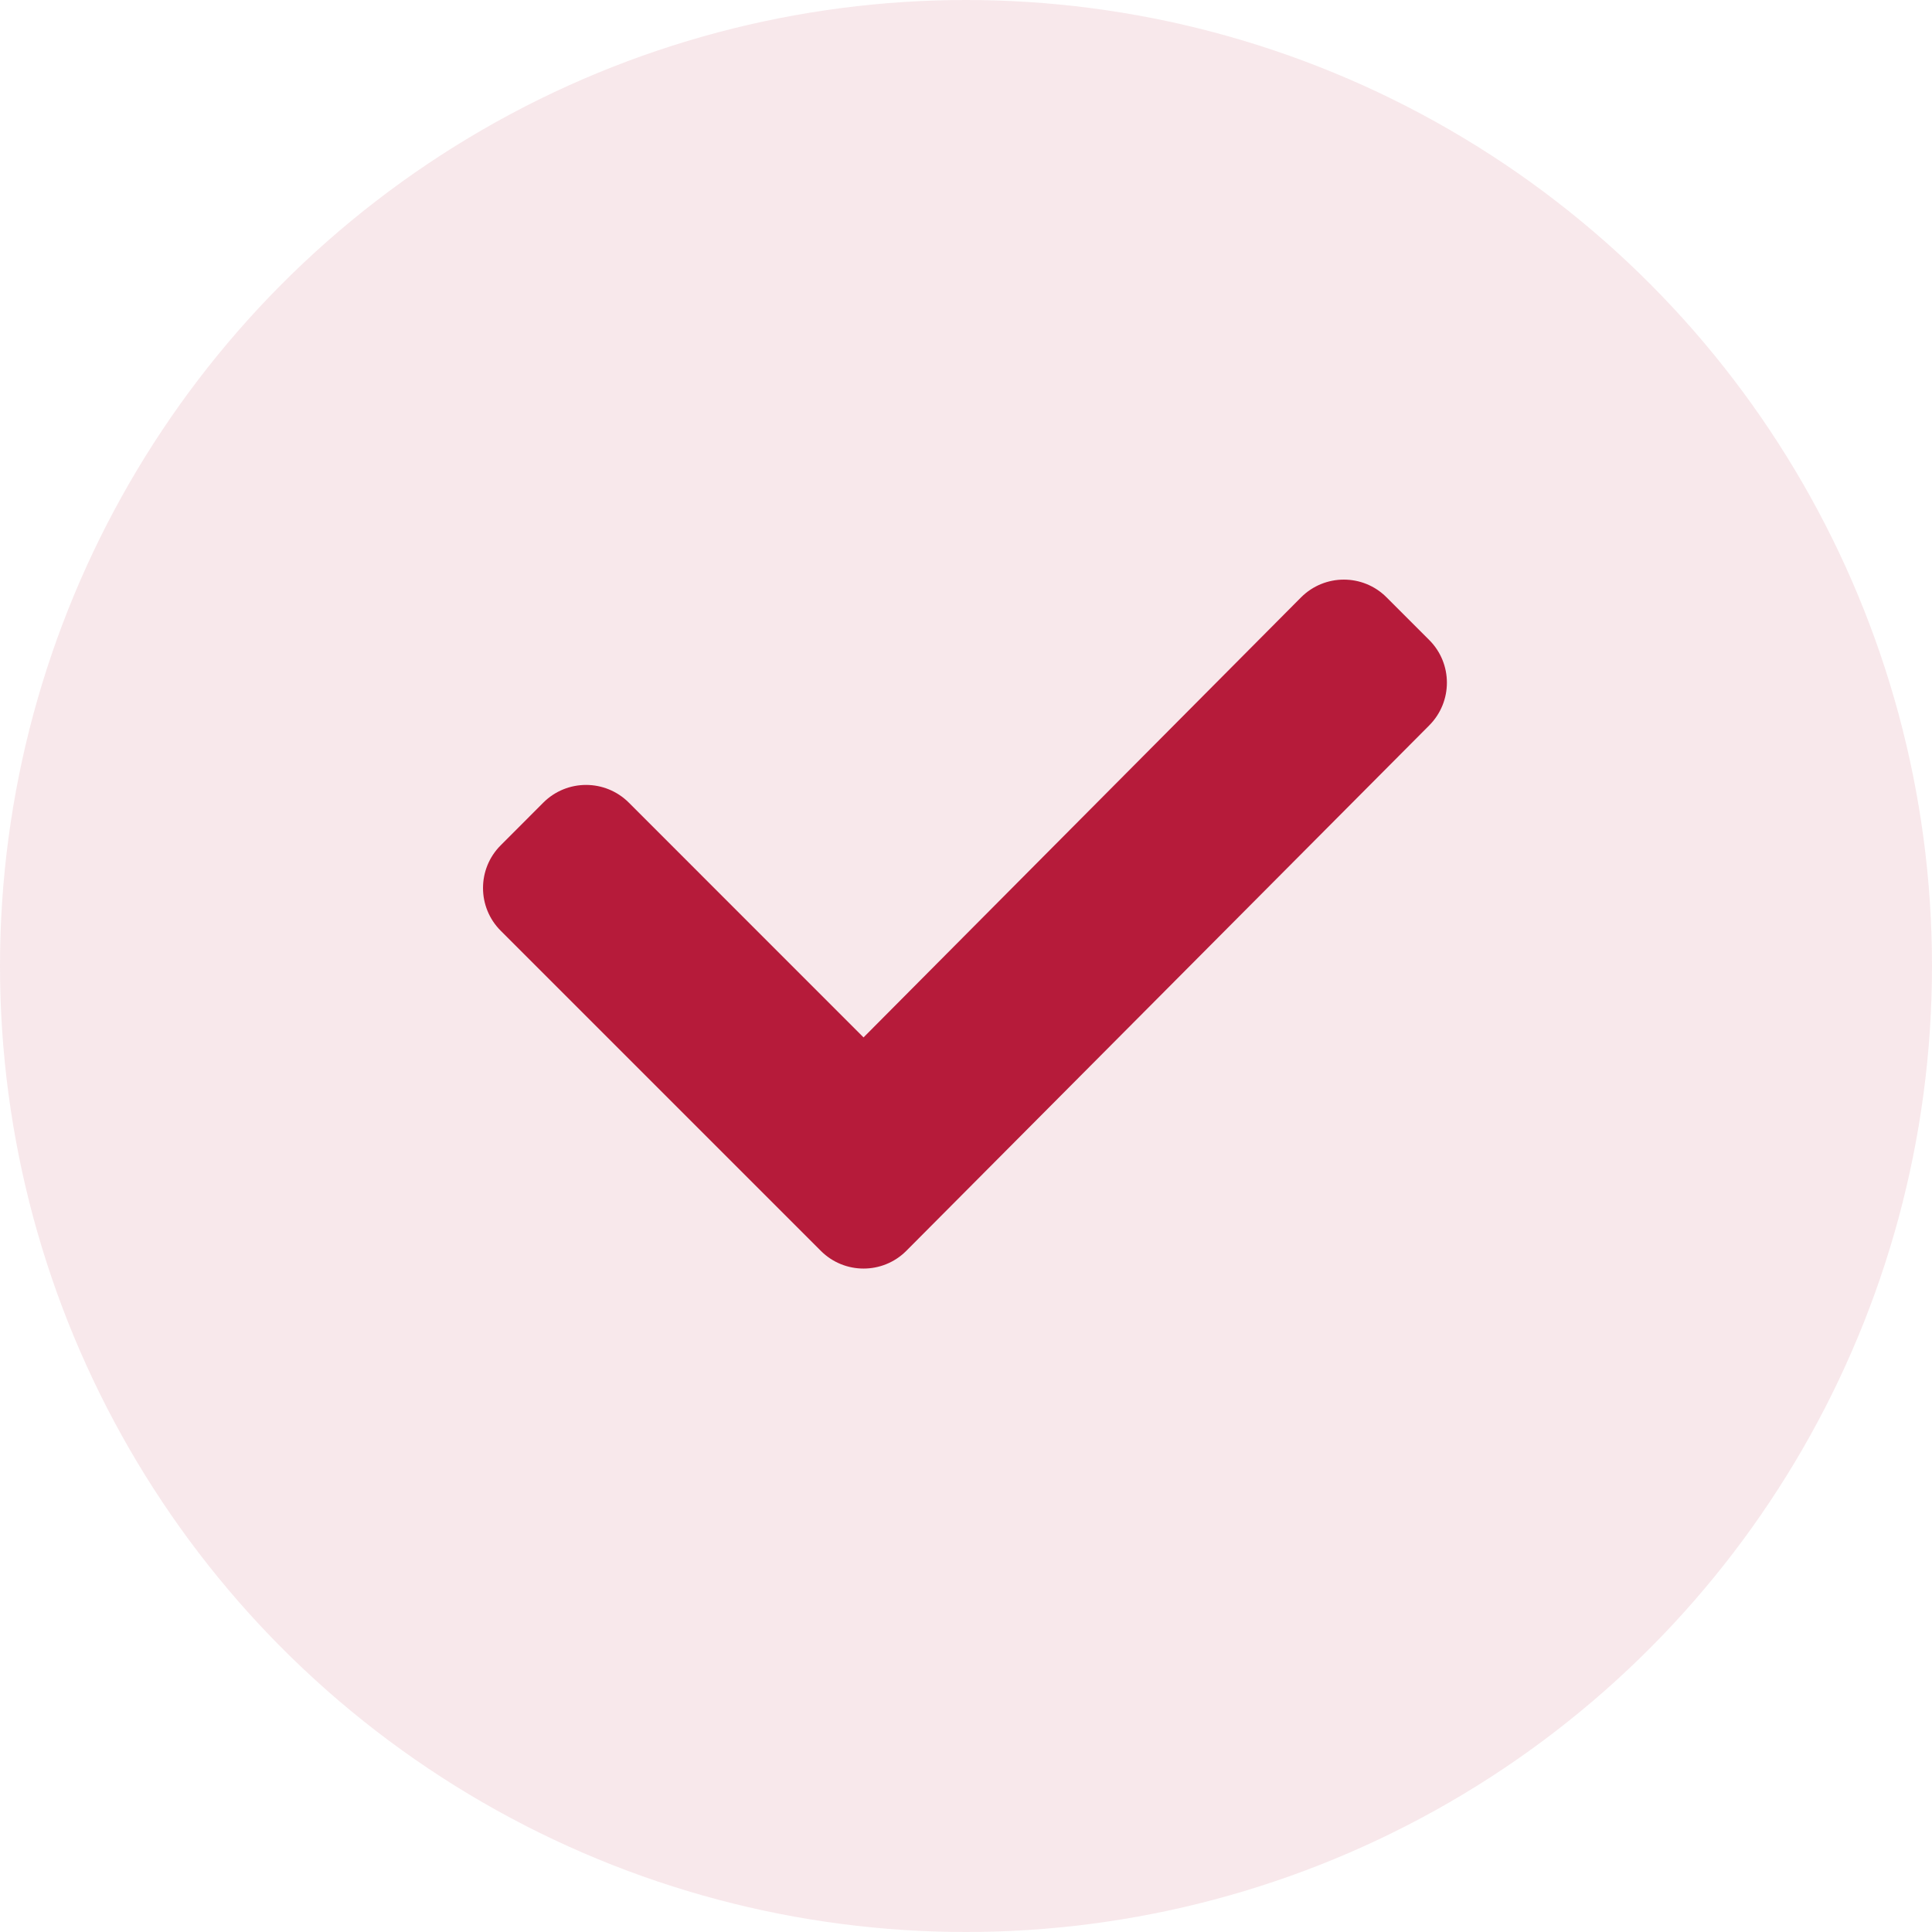 <svg width="26" height="26" viewBox="0 0 26 26" fill="none" xmlns="http://www.w3.org/2000/svg">
<circle cx="13" cy="13" r="13" fill="#B61B3A" fill-opacity="0.1"/>
<path d="M11.621 13.961L17.51 8.038C17.828 7.721 18.342 7.721 18.659 8.038L19.234 8.613C19.551 8.93 19.551 9.444 19.234 9.762L12.196 16.834C11.879 17.151 11.364 17.151 11.047 16.834L6.738 12.525C6.421 12.208 6.421 11.693 6.738 11.376L7.312 10.801C7.63 10.484 8.144 10.484 8.462 10.801L11.621 13.961Z" fill="#B61B3A"/>
</svg>
